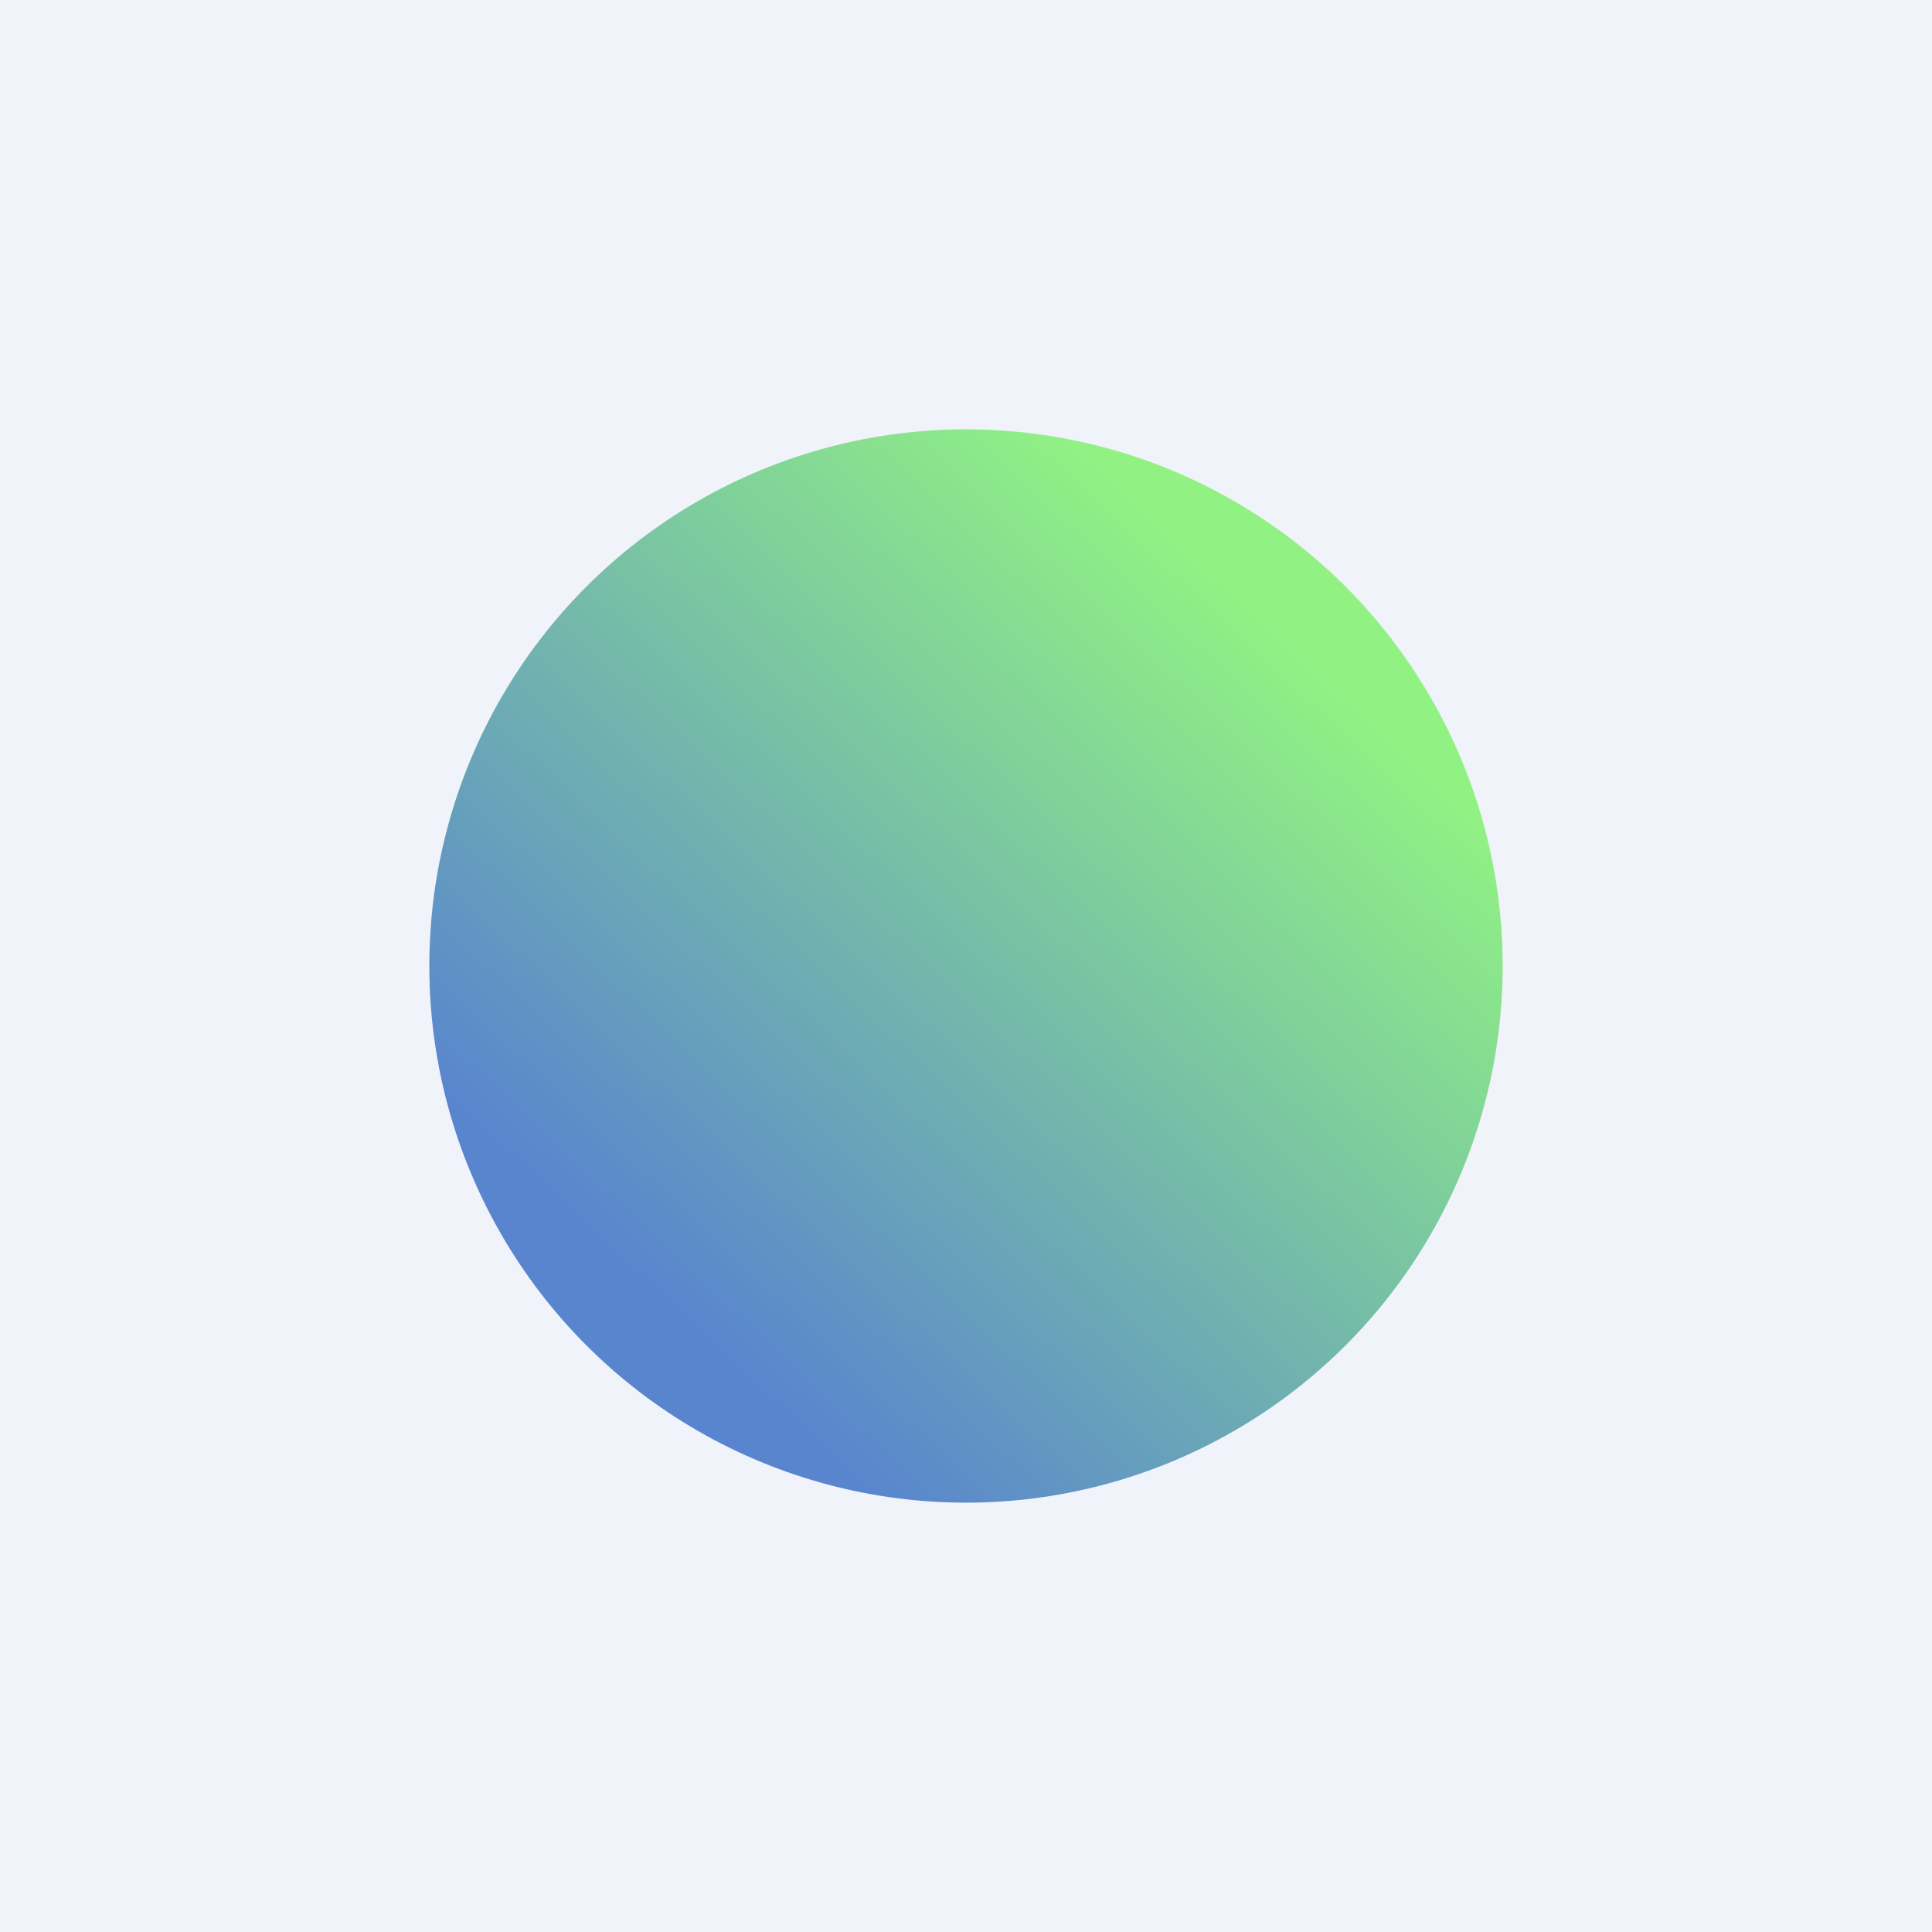 <!-- by TradingView --><svg width="18" height="18" viewBox="0 0 18 18" xmlns="http://www.w3.org/2000/svg"><path fill="#F0F3FA" d="M0 0h18v18H0z"/><circle cx="9" cy="9" r="5" fill="url(#acrmtaucl)"/><defs><linearGradient id="acrmtaucl" x1="6.2" y1="12.15" x2="12.04" y2="5.93" gradientUnits="userSpaceOnUse"><stop stop-color="#5985CE"/><stop offset="1" stop-color="#91F283"/></linearGradient></defs></svg>